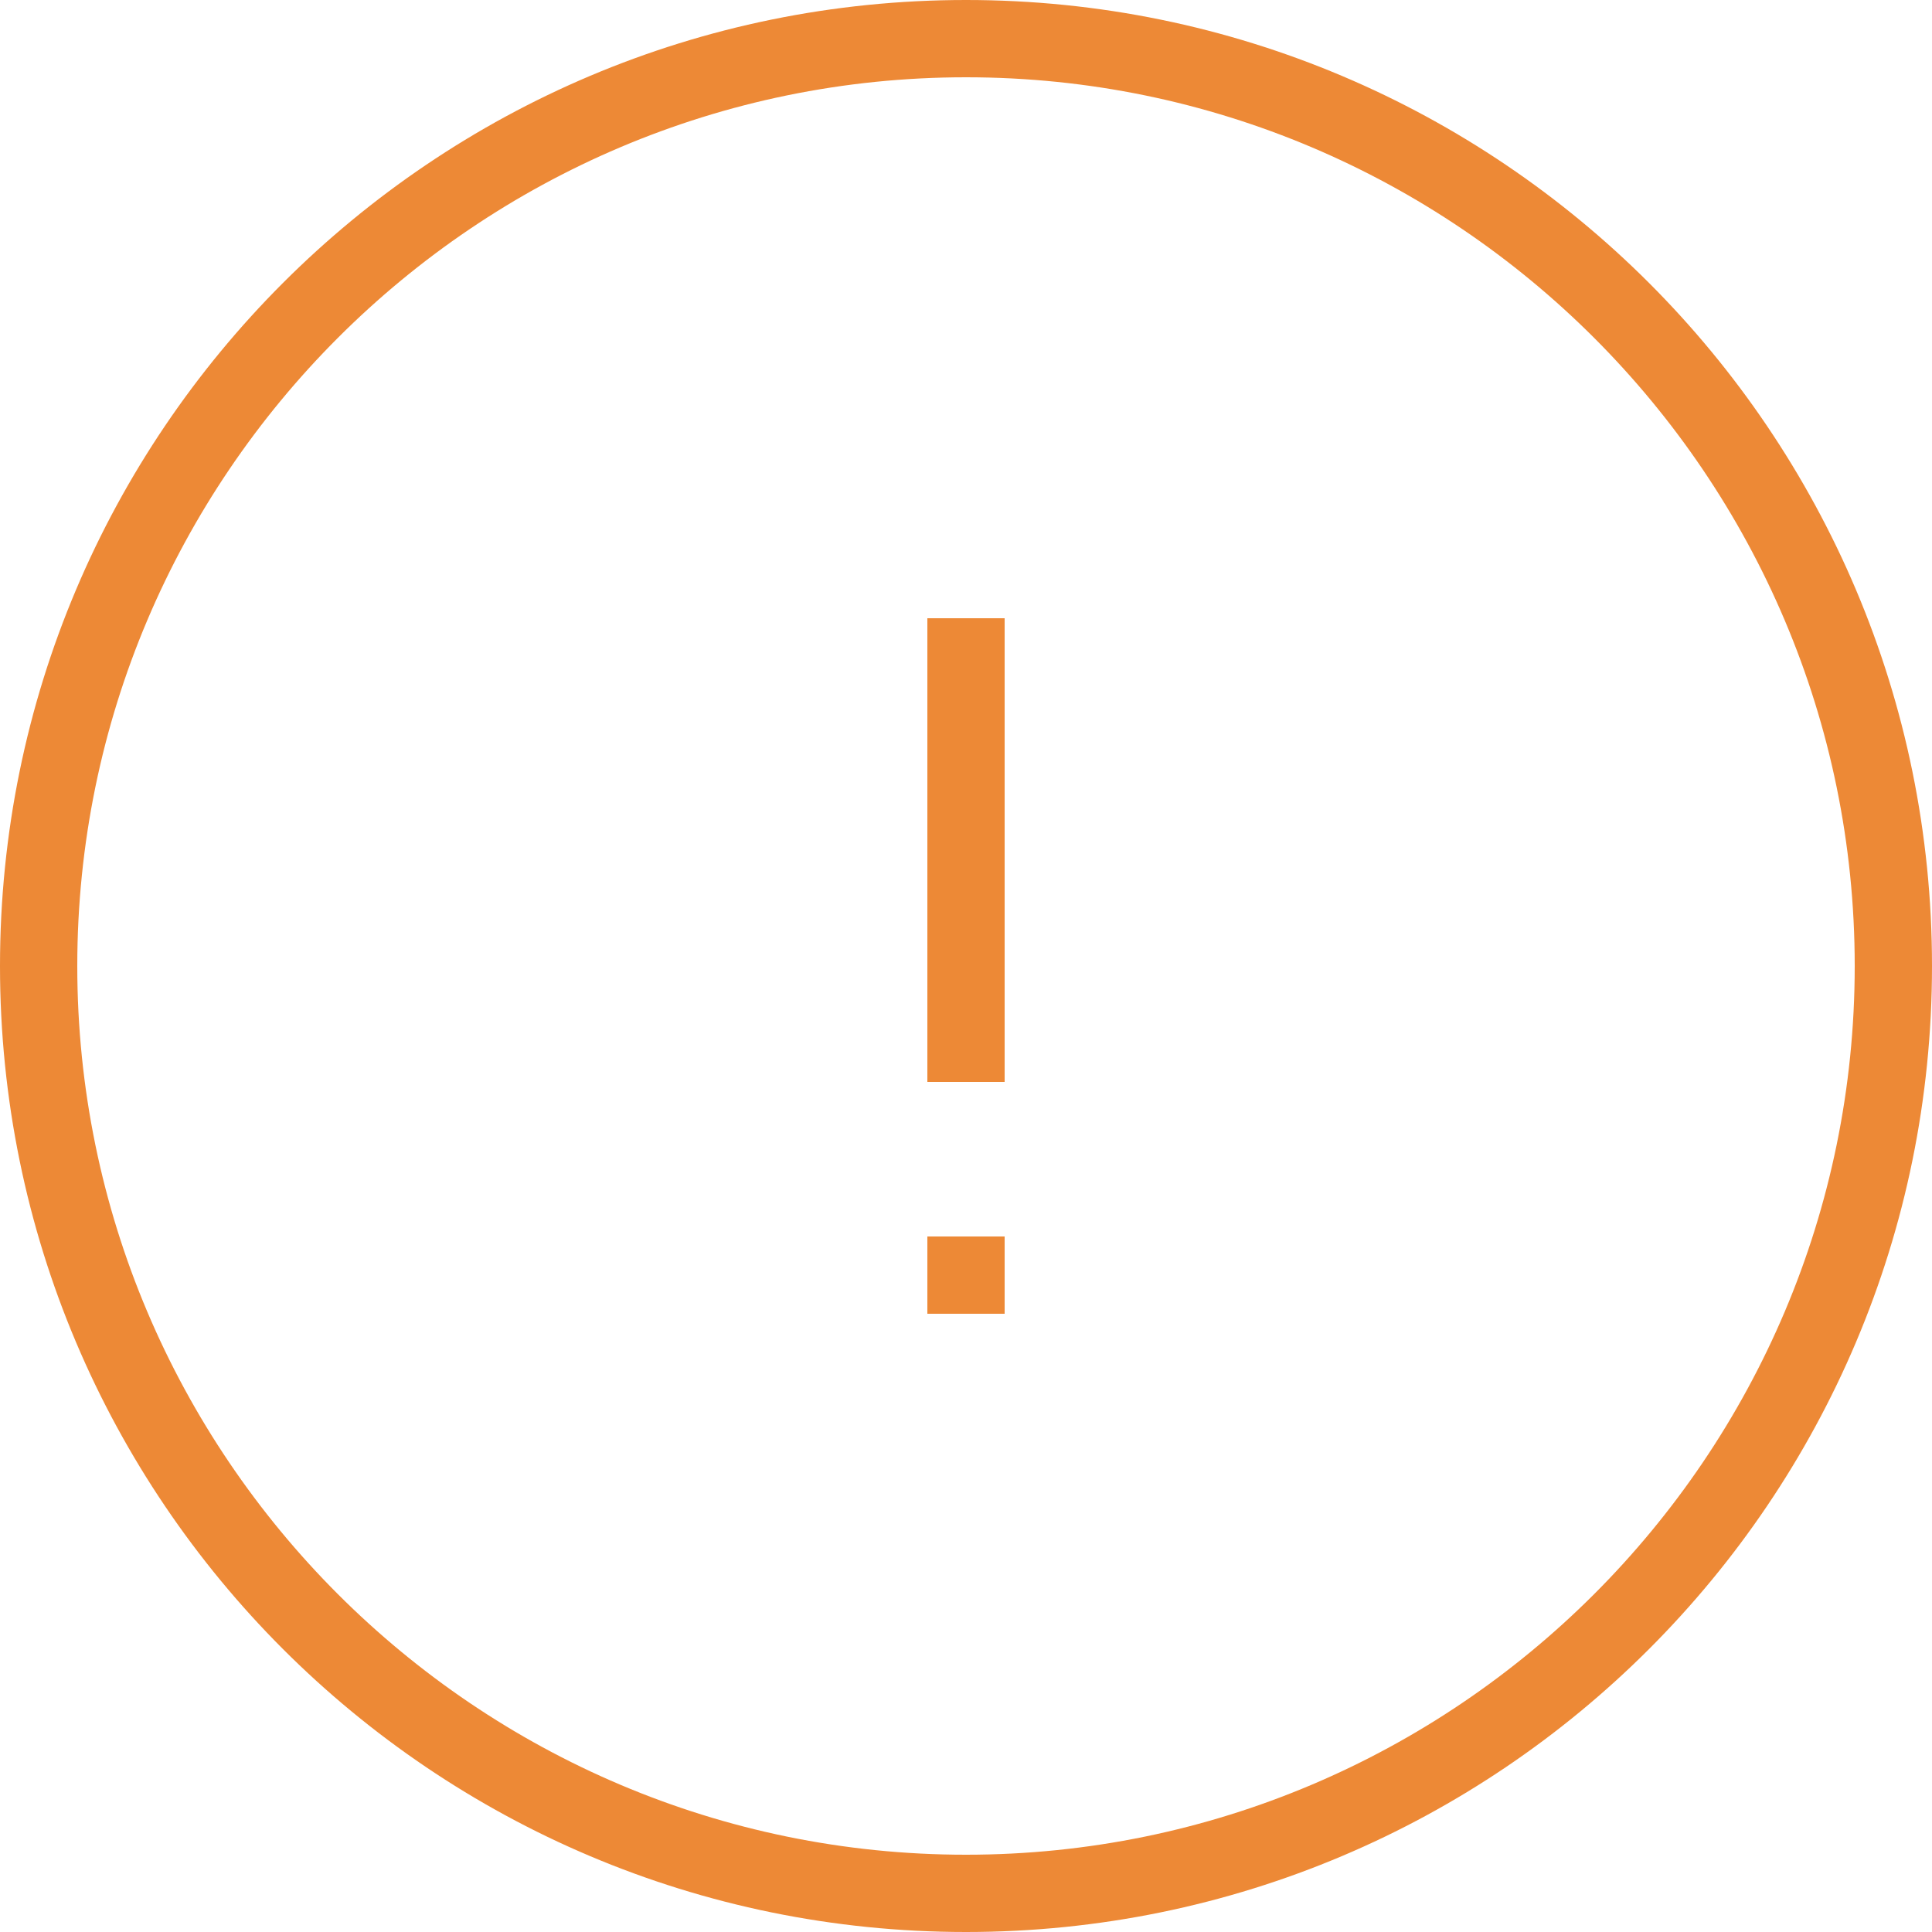 <?xml version="1.0" encoding="UTF-8"?>
<svg width="58px" height="58px" viewBox="0 0 58 58" version="1.1" xmlns="http://www.w3.org/2000/svg" xmlns:xlink="http://www.w3.org/1999/xlink">
    <!-- Generator: Sketch 63.1 (92452) - https://sketch.com -->
    <title>icons/status/service_warning</title>
    <desc>Created with Sketch.</desc>
    <g id="PWS" stroke="none" stroke-width="1" fill="none" fill-rule="evenodd">
        <g id="PWS-main-4" transform="translate(-831, -316)" fill="#ED8936">
            <g id="icons/status/service_warning" transform="translate(831, 316)">
                <path d="M27.84,39.44 L30.16,39.44 L30.16,37.12 L27.84,37.12 L27.84,39.44 Z M27.84,32.48 L30.16,32.48 L30.16,18.56 L27.84,18.56 L27.84,32.48 Z M29,55.68 C14.289,55.68 2.32,43.713 2.32,29 C2.32,14.287 14.289,2.32 29,2.32 C43.711,2.32 55.68,14.287 55.68,29 C55.68,43.713 43.711,55.68 29,55.68 L29,55.68 Z M29,0 C12.985,0 0,12.985 0,29 C0,45.015 12.985,58 29,58 C45.015,58 58,45.015 58,29 C58,12.985 45.015,0 29,0 L29,0 Z" id="service_warning"></path>
            </g>
        </g>
    </g>
</svg>
